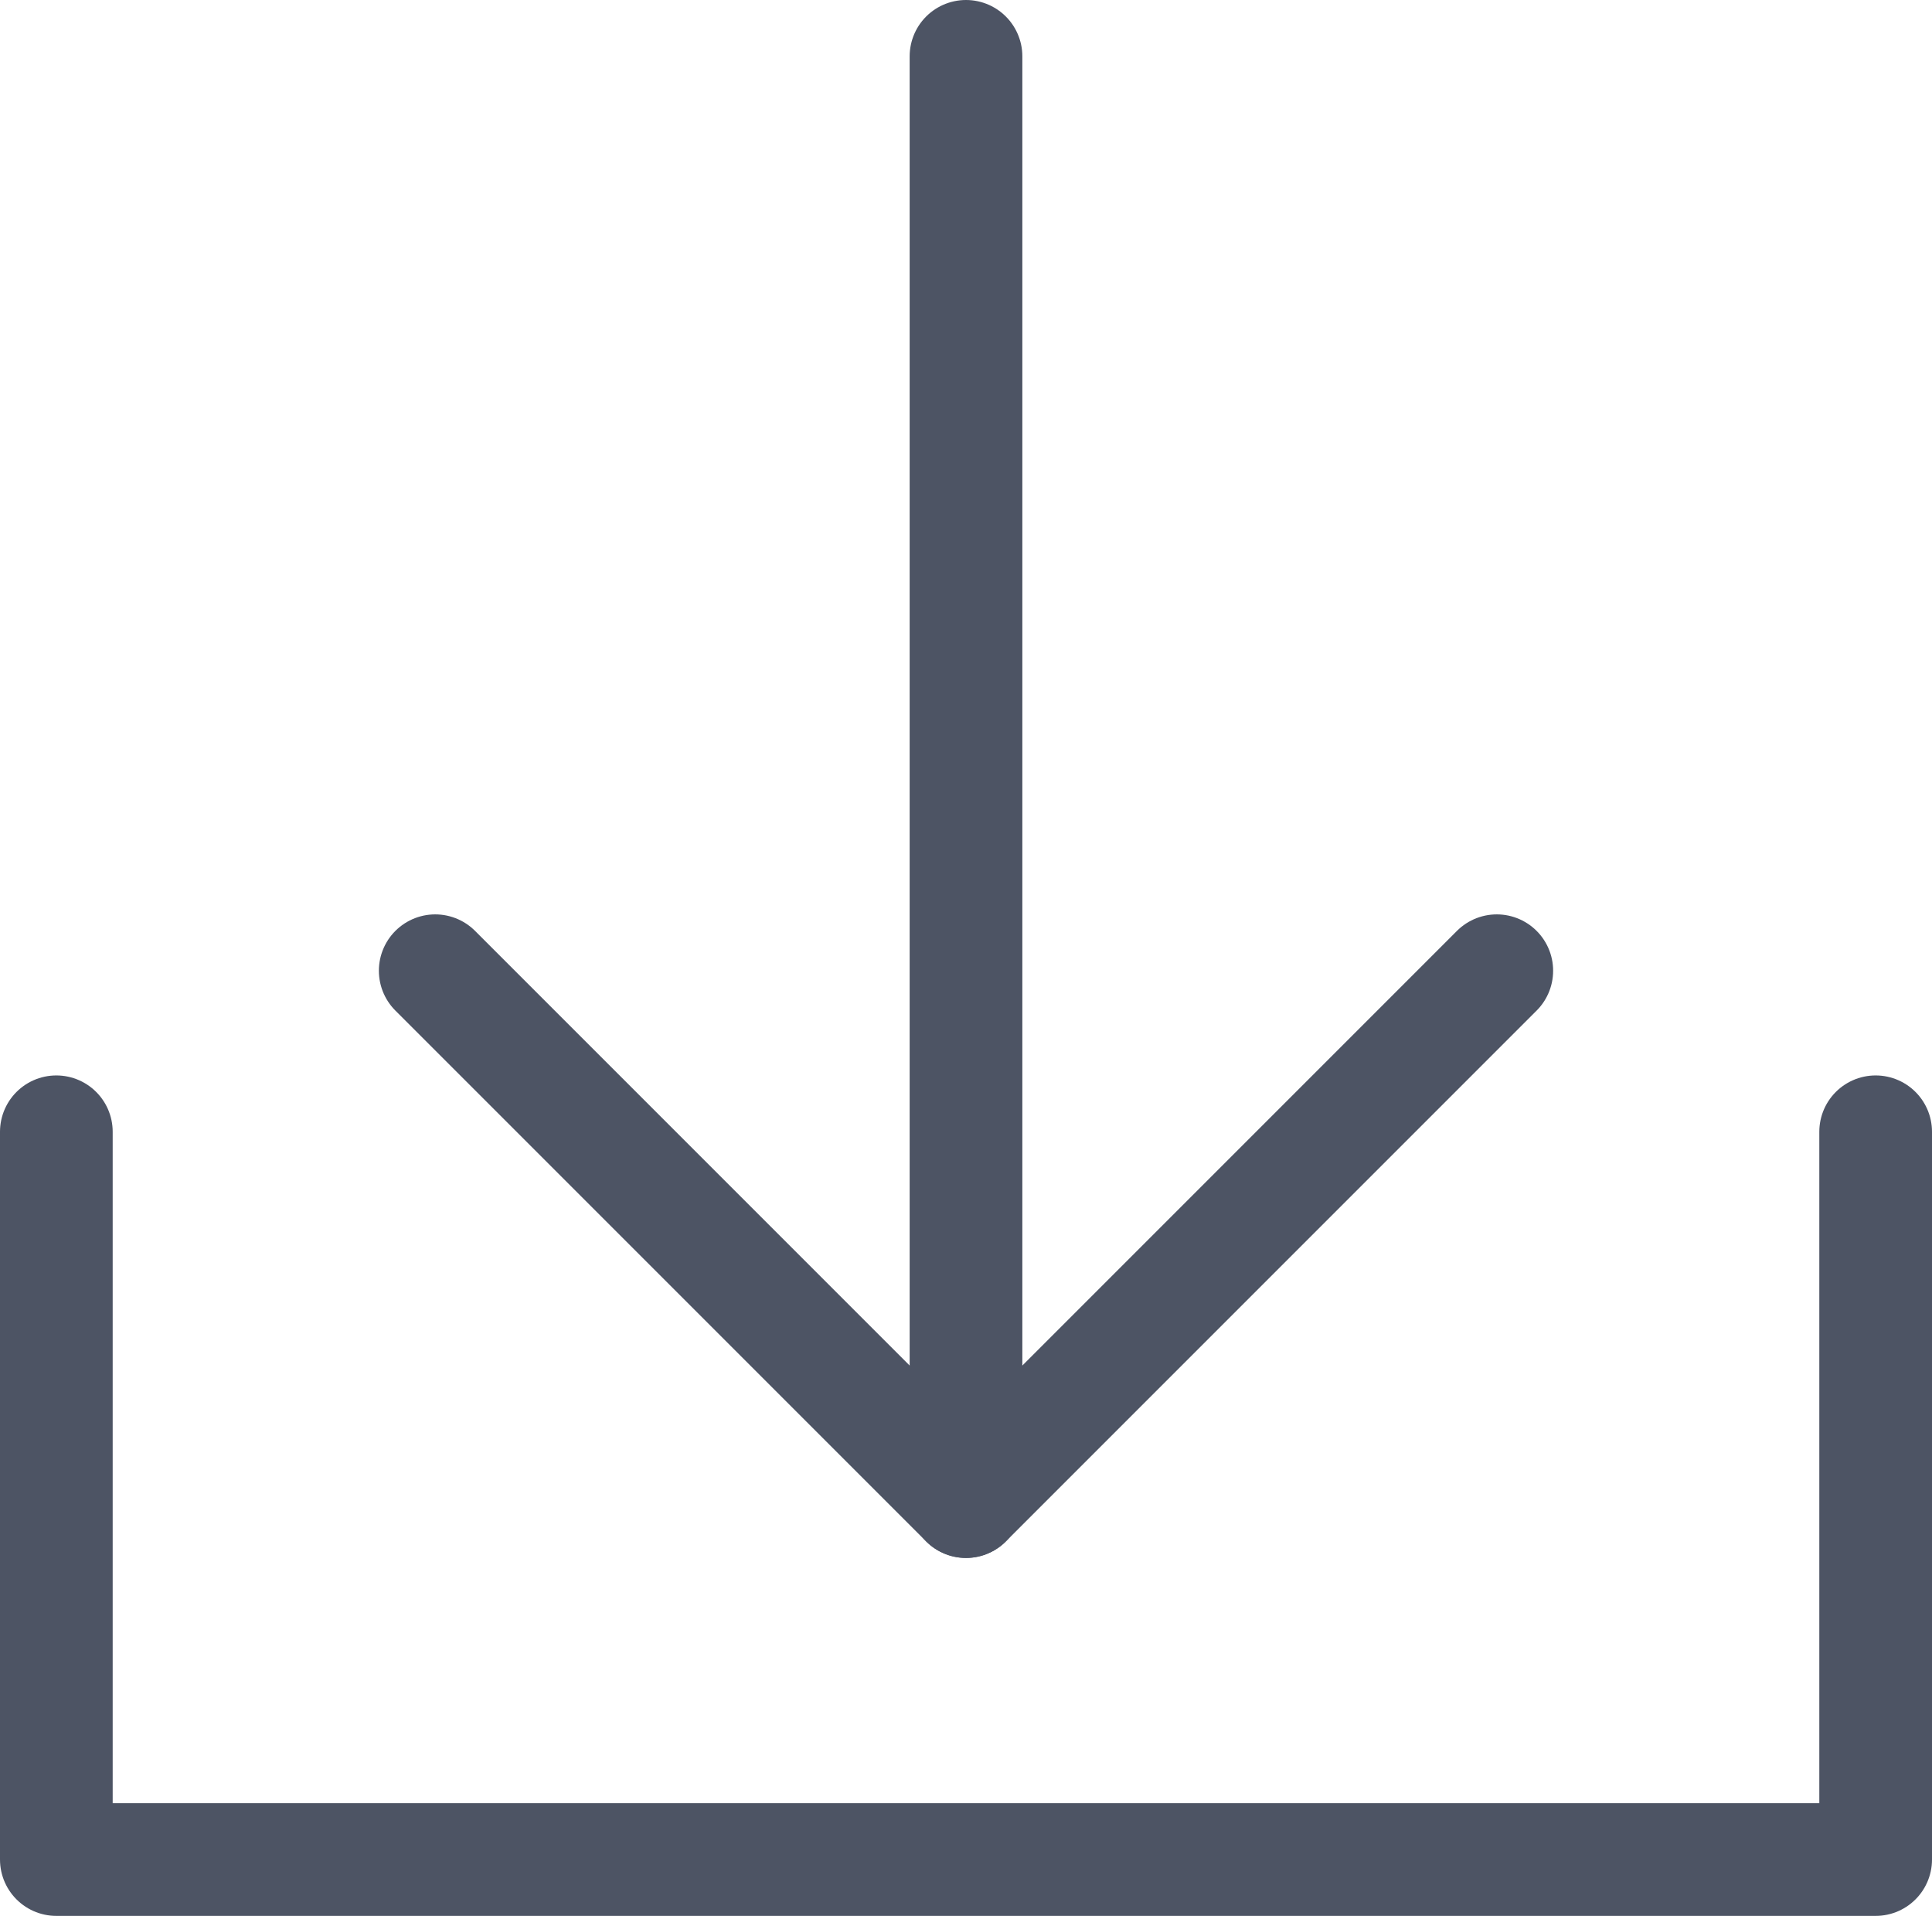<svg xmlns="http://www.w3.org/2000/svg" width="17.144" height="17" viewBox="0 0 17.144 17">
  <g id="Raggruppa_1117" data-name="Raggruppa 1117" transform="translate(-361.307 -1016.984)">
    <path id="Tracciato_439" data-name="Tracciato 439" d="M34.644,31.043V37.5H18.5V31.043" transform="translate(343.307 995.983)" fill="none" stroke="#4d5464" stroke-linecap="round" stroke-linejoin="round" stroke-width="1"/>
    <path id="Tracciato_440" data-name="Tracciato 440" d="M33.126,28.83l-4.71,4.71-4.71-4.71" transform="translate(341.463 996.767)" fill="none" stroke="#4d5464" stroke-linecap="round" stroke-linejoin="round" stroke-width="1"/>
    <line id="Linea_33" data-name="Linea 33" y1="12.823" transform="translate(369.879 1017.484)" fill="none" stroke="#4d5464" stroke-linecap="round" stroke-linejoin="round" stroke-width="1"/>
  </g>
</svg>

